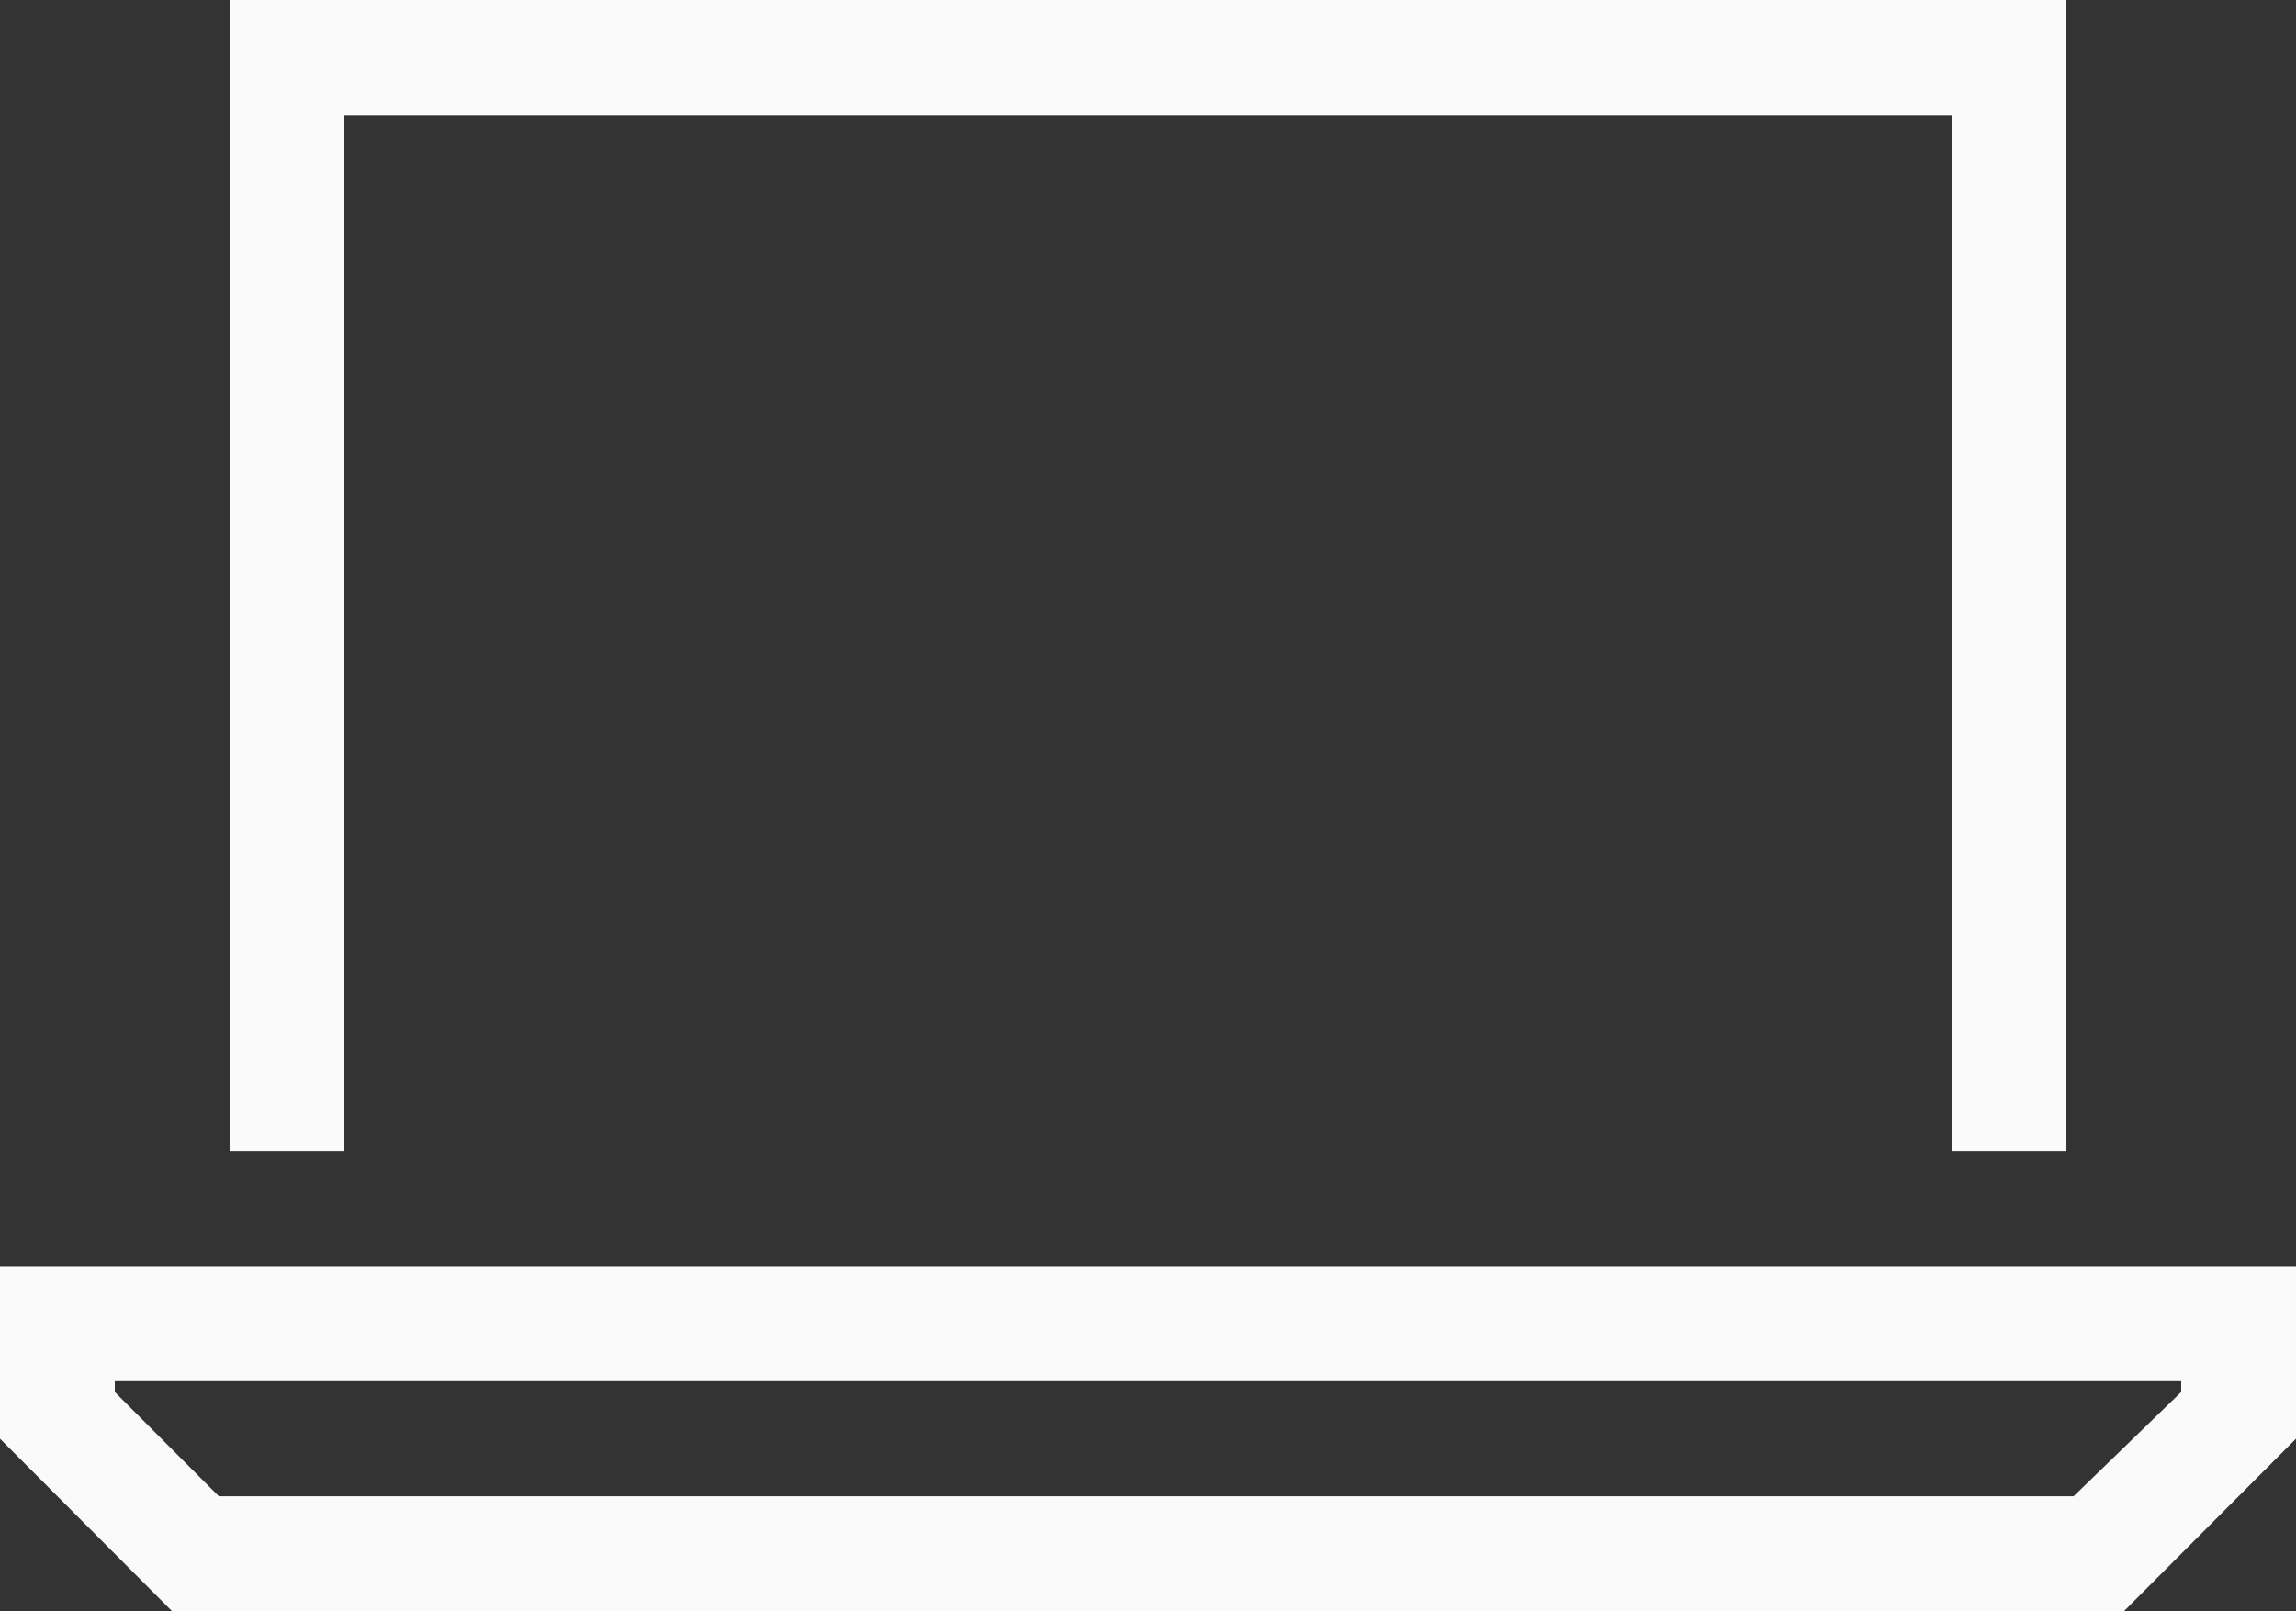 <?xml version="1.0" encoding="utf-8"?>
<svg xmlns="http://www.w3.org/2000/svg" fill="none" height="100%" overflow="visible" preserveAspectRatio="none" style="display: block;" viewBox="0 0 57 40" width="100%">
<rect x="0" y="0" width="57" height="40" fill="#333333" stroke="none"/>
<path d="M48.45 2.857H8.55V28.571H5.7V2.857V0H8.55H48.45H51.3V2.857V28.571H48.45V2.857ZM5.433 37.143H51.478L54.15 34.554V34.286H2.85V34.554L5.433 37.143ZM57 31.429V34.286V35.714L52.725 40H4.275L0 35.714V34.286V31.429H2.85H54.15H57Z" fill="#FAFAFA" id="icon"/>
</svg>